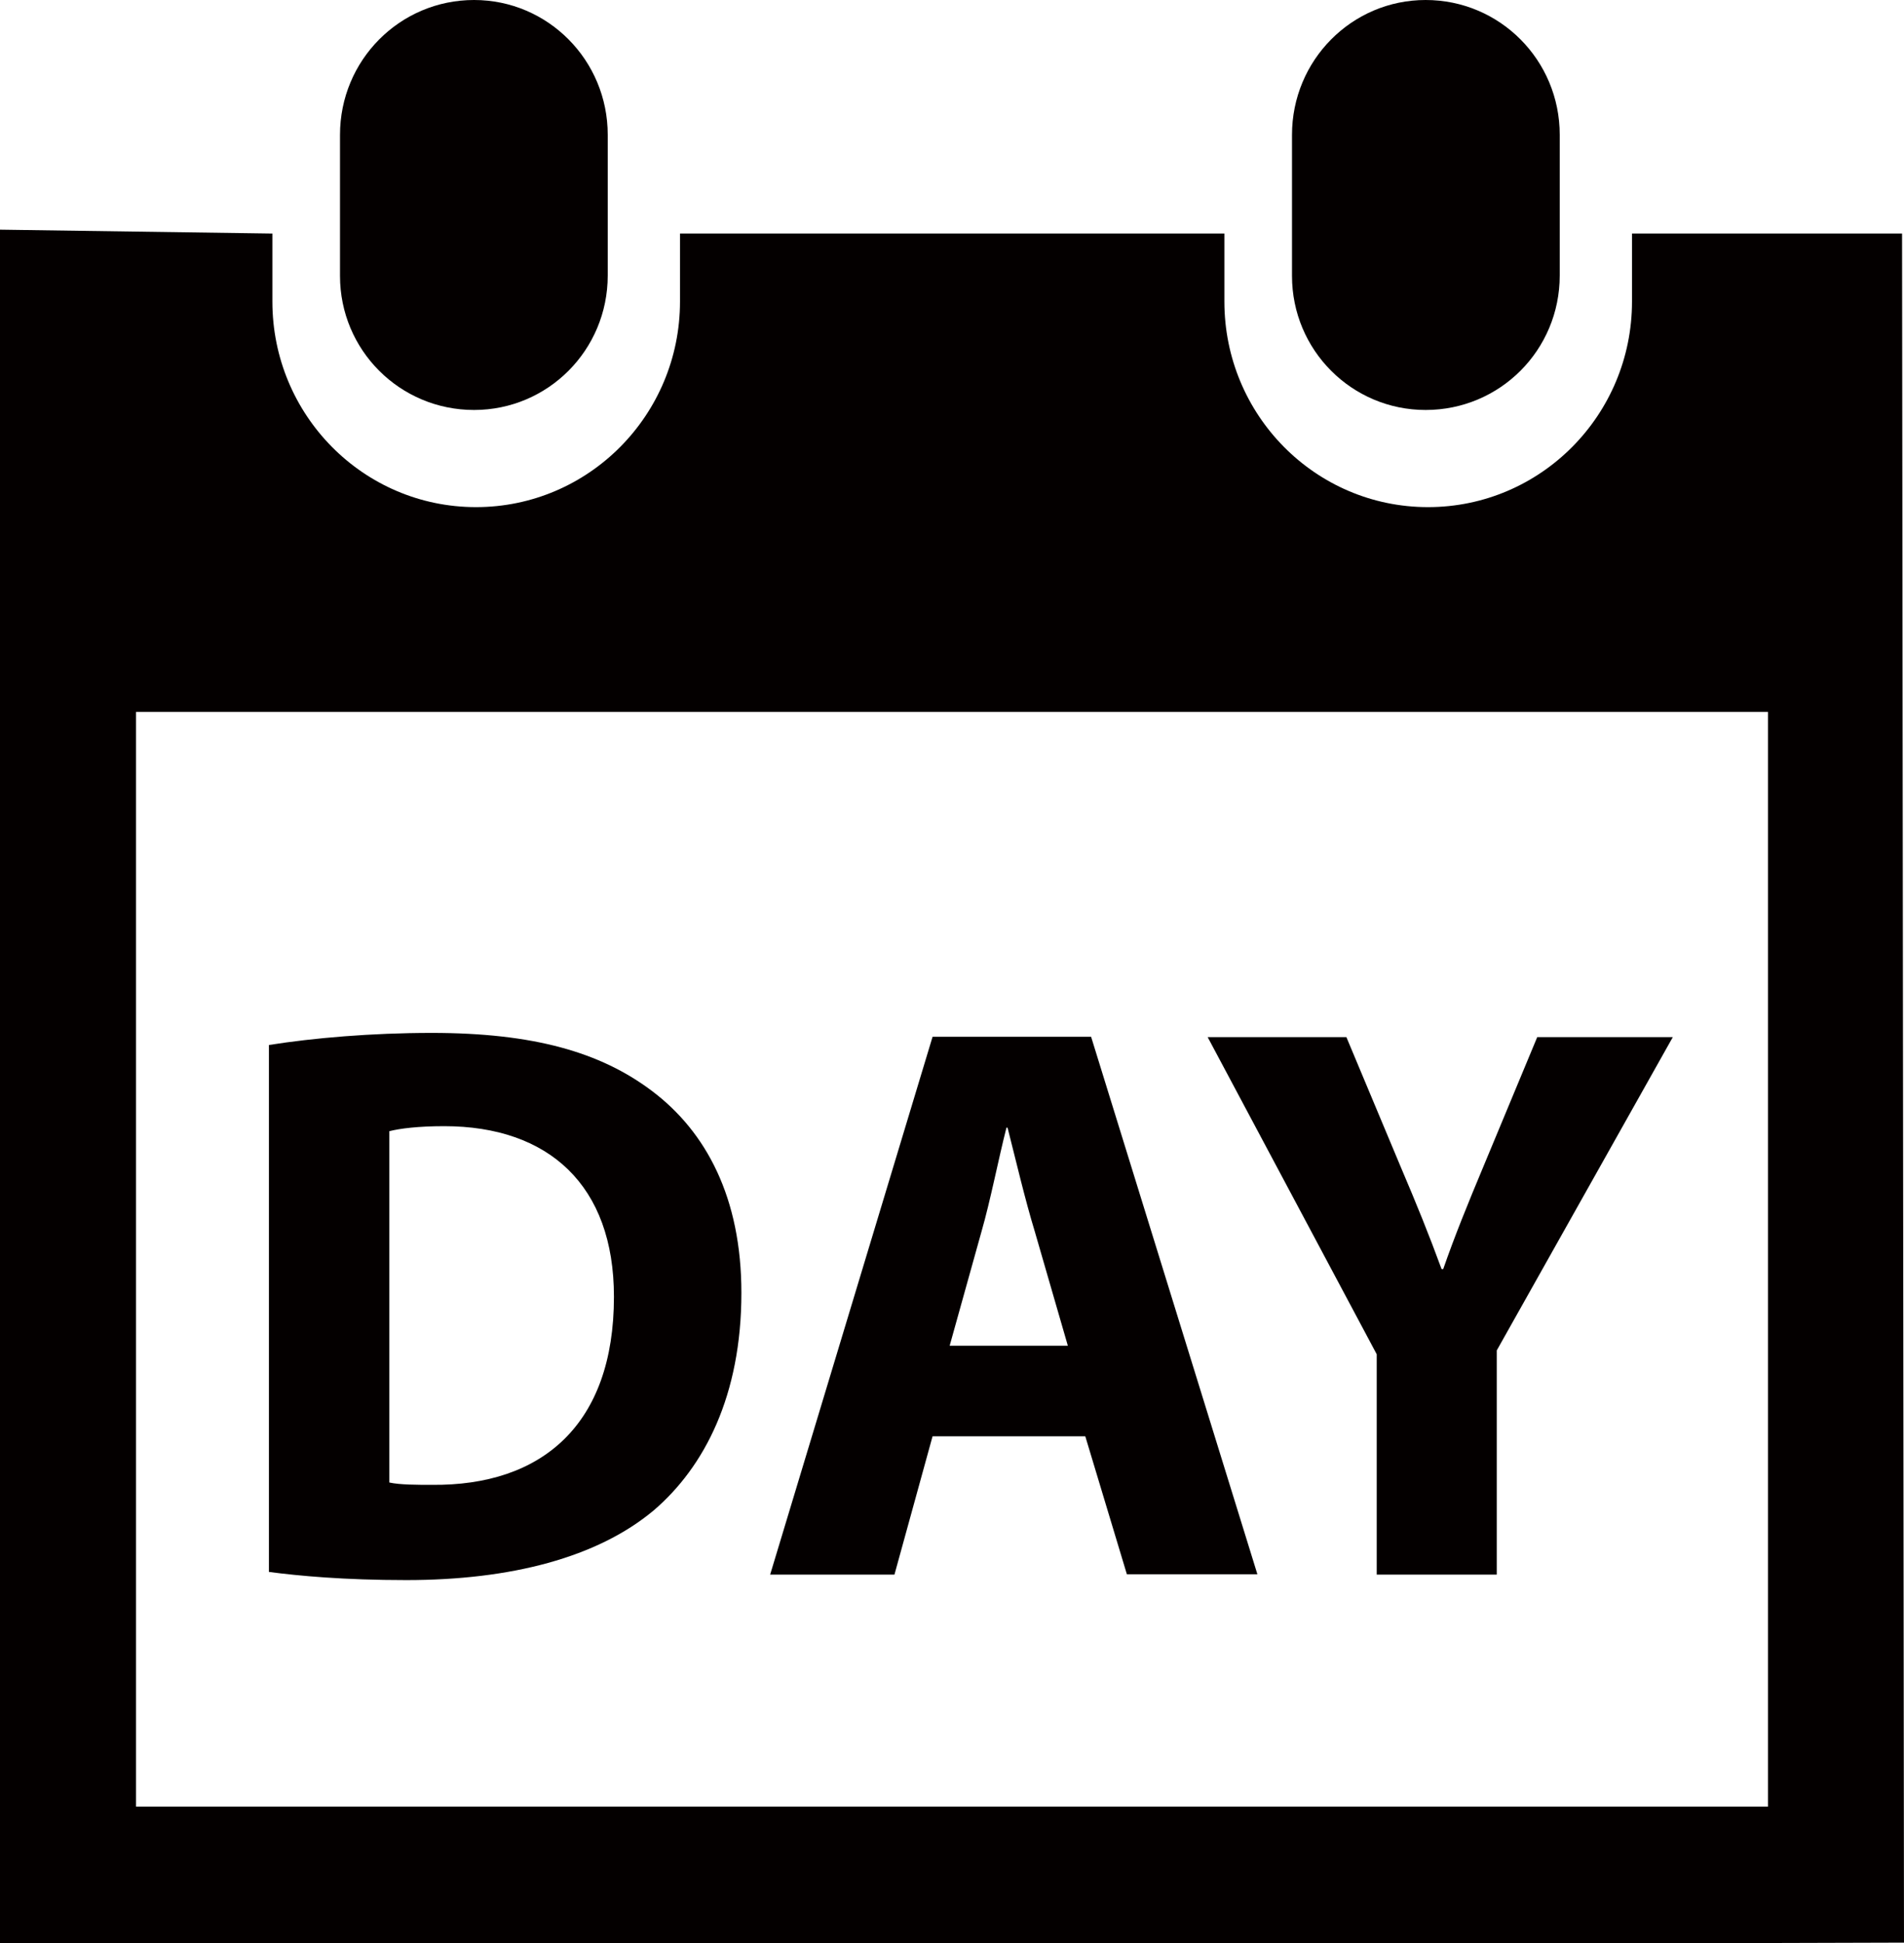 <?xml version="1.0" encoding="utf-8"?>
<!-- Generator: Adobe Illustrator 16.0.0, SVG Export Plug-In . SVG Version: 6.00 Build 0)  -->
<!DOCTYPE svg PUBLIC "-//W3C//DTD SVG 1.1//EN" "http://www.w3.org/Graphics/SVG/1.1/DTD/svg11.dtd">
<svg version="1.1" id="圖層_1" xmlns="http://www.w3.org/2000/svg" xmlns:xlink="http://www.w3.org/1999/xlink" x="0px" y="0px"
	 width="49px" height="50px" viewBox="0 0 49 50" enable-background="new 0 0 49 50" xml:space="preserve">
<g>
	<path fill="#040000" d="M36.689,10.55c1.91,0,3.451-1.54,3.451-3.46V3.47C40.141,1.55,38.6,0,36.689,0
		C34.79,0,33.25,1.55,33.25,3.47V7.1C33.25,9.01,34.79,10.55,36.689,10.55z"/>
	<path fill-rule="evenodd" clip-rule="evenodd" fill="#040000" d="M45.5,46.49h-42V18.32h42V46.49z M48.95,6.01H42v1.75
		c0,2.92-2.35,5.29-5.25,5.29s-5.24-2.37-5.24-5.29V6.01H17.5v1.75c0,2.92-2.35,5.29-5.25,5.29s-5.24-2.37-5.24-5.29V6.01L0,5.91V50
		h3.5h42l3.5-0.01L48.95,6.01z"/>
	<path fill="#040000" d="M12.2,10.55c1.899,0,3.44-1.54,3.44-3.46V3.47C15.641,1.55,14.1,0,12.2,0c-1.91,0-3.45,1.55-3.45,3.47V7.1
		C8.75,9.01,10.29,10.55,12.2,10.55z"/>
	<path fill-rule="evenodd" clip-rule="evenodd" fill="#040000" d="M10.02,29.109c0.271-0.069,0.74-0.129,1.41-0.129
		c2.69,0,4.37,1.52,4.37,4.39c0,3.3-1.86,4.87-4.69,4.84c-0.369,0-0.819,0-1.09-0.06V29.109z M16.82,38.87
		c1.31-1.12,2.26-2.96,2.26-5.601c0-2.439-0.9-4.149-2.32-5.209c-1.31-0.98-3.02-1.48-5.65-1.48c-1.549,0-3.049,0.13-4.189,0.311
		v13.56c0.76,0.1,1.92,0.21,3.54,0.21C13.15,40.66,15.37,40.08,16.82,38.87z"/>
	<path fill-rule="evenodd" clip-rule="evenodd" fill="#040000" d="M25.26,31.689c0.23-0.799,0.43-1.84,0.641-2.67h0.029
		c0.211,0.83,0.45,1.851,0.7,2.67l0.851,2.94h-3.041L25.26,31.689z M24,36.96h3.93L29,40.51h3.359L28.08,26.68H24l-4.18,13.84h3.199
		L24,36.96z"/>
	<path fill="#040000" d="M35.43,40.52h3.09v-5.77l4.53-8.061h-3.489l-1.381,3.32c-0.41,0.98-0.74,1.79-1.039,2.65H37.1
		c-0.33-0.9-0.63-1.641-1.06-2.65l-1.39-3.32h-3.57l4.35,8.16V40.52z"/>
</g>
</svg>
